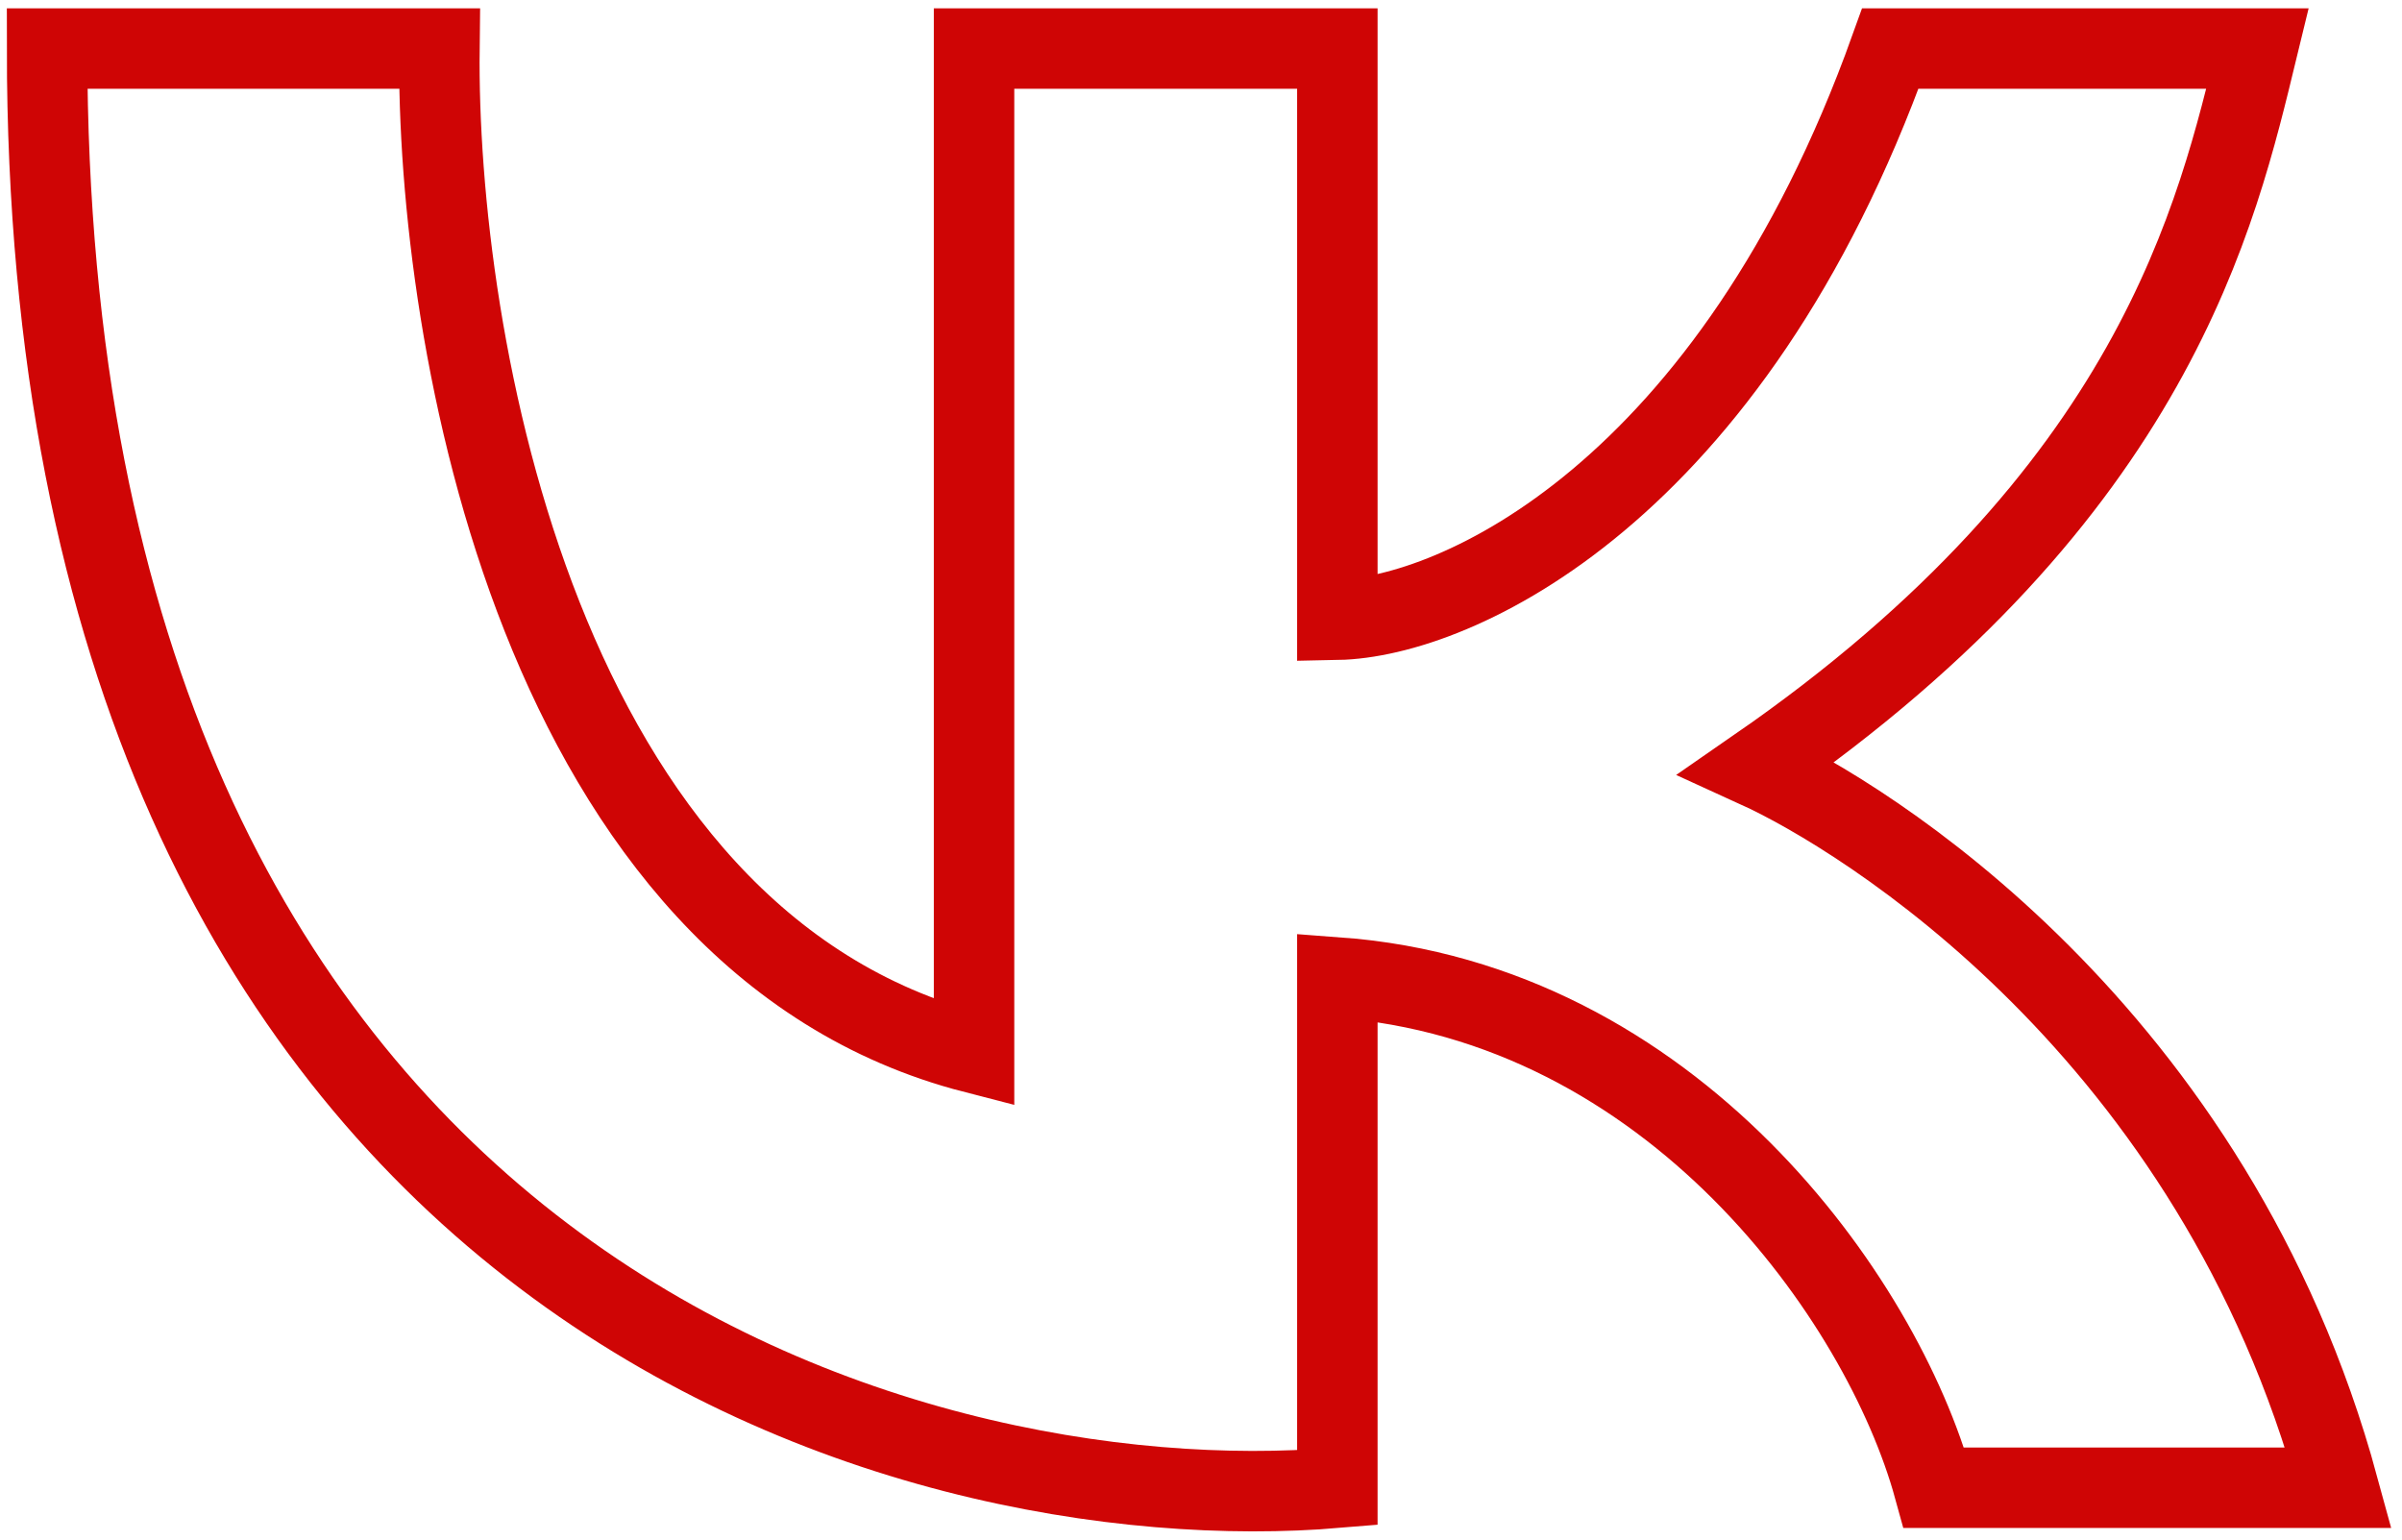 <?xml version="1.0" encoding="UTF-8"?> <svg xmlns="http://www.w3.org/2000/svg" width="209" height="134" viewBox="0 0 209 134" fill="none"><path d="M38.235 4.224H4.096C4.096 111.982 78.941 132.616 116.364 129.463V85.056C145.513 87.202 163.747 113.028 168.272 129.463H203.477C192.629 89.617 162.017 70.969 152.9 66.81C187.505 42.862 192.918 18.646 196.423 4.224H164.479C150.584 42.969 126.613 53.729 116.364 53.93V4.224H84.753V91.629C46.847 81.862 37.947 29.289 38.235 4.224Z" stroke="#CF0505" stroke-width="7"></path></svg> 